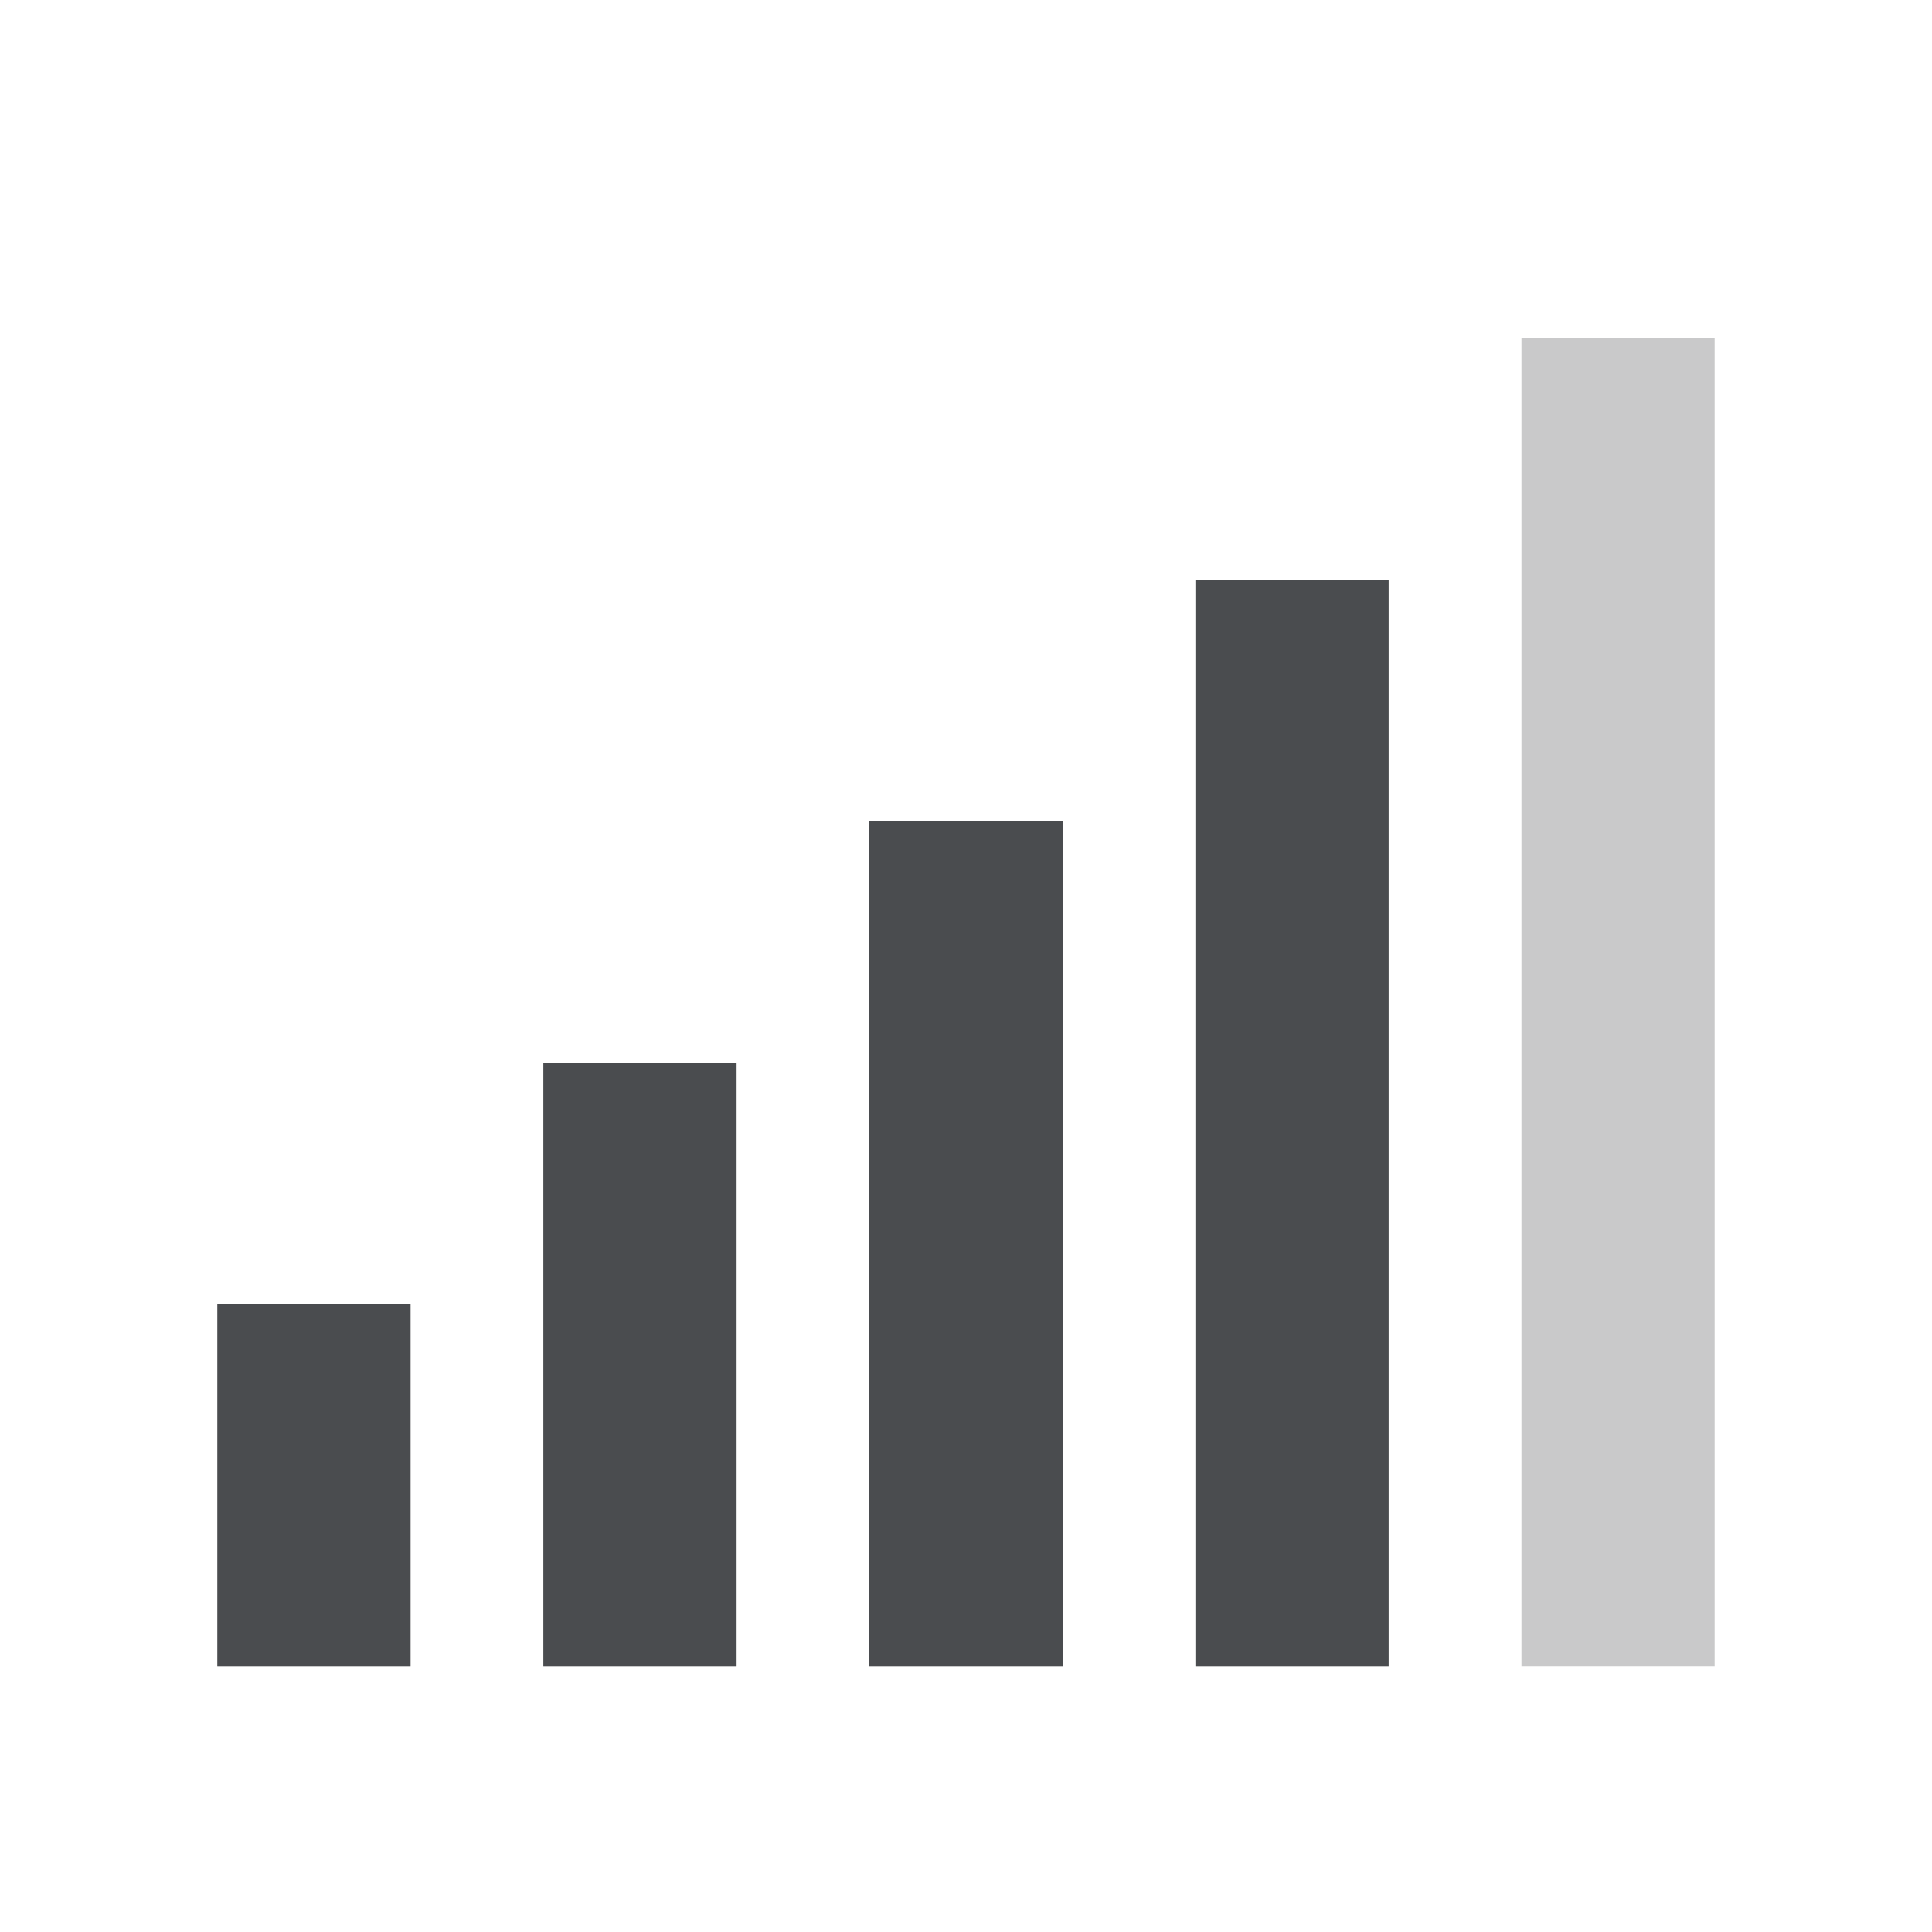 <svg width="40" height="40" viewBox="0 0 40 40" fill="none" xmlns="http://www.w3.org/2000/svg">
<path opacity="0.3" fill-rule="evenodd" clip-rule="evenodd" d="M35.5 7V34.5H31.5V7H35.5ZM28.75 12L28.75 34.5H24.75L24.75 12H28.75ZM22 17V34.5H18V17H22ZM15.25 22V34.5H11.25V22H15.25ZM8.5 27L8.5 34.5H4.5L4.5 27H8.5Z" fill="#4A4C4F"/>
<path fill-rule="evenodd" clip-rule="evenodd" d="M28.75 12L28.75 34.5H24.75L24.75 12H28.75ZM22 17V34.5H18V17H22ZM15.25 22V34.5H11.25V22H15.25ZM8.5 27L8.5 34.5H4.5L4.5 27H8.5Z" fill="#4A4C4F"/>
</svg>
